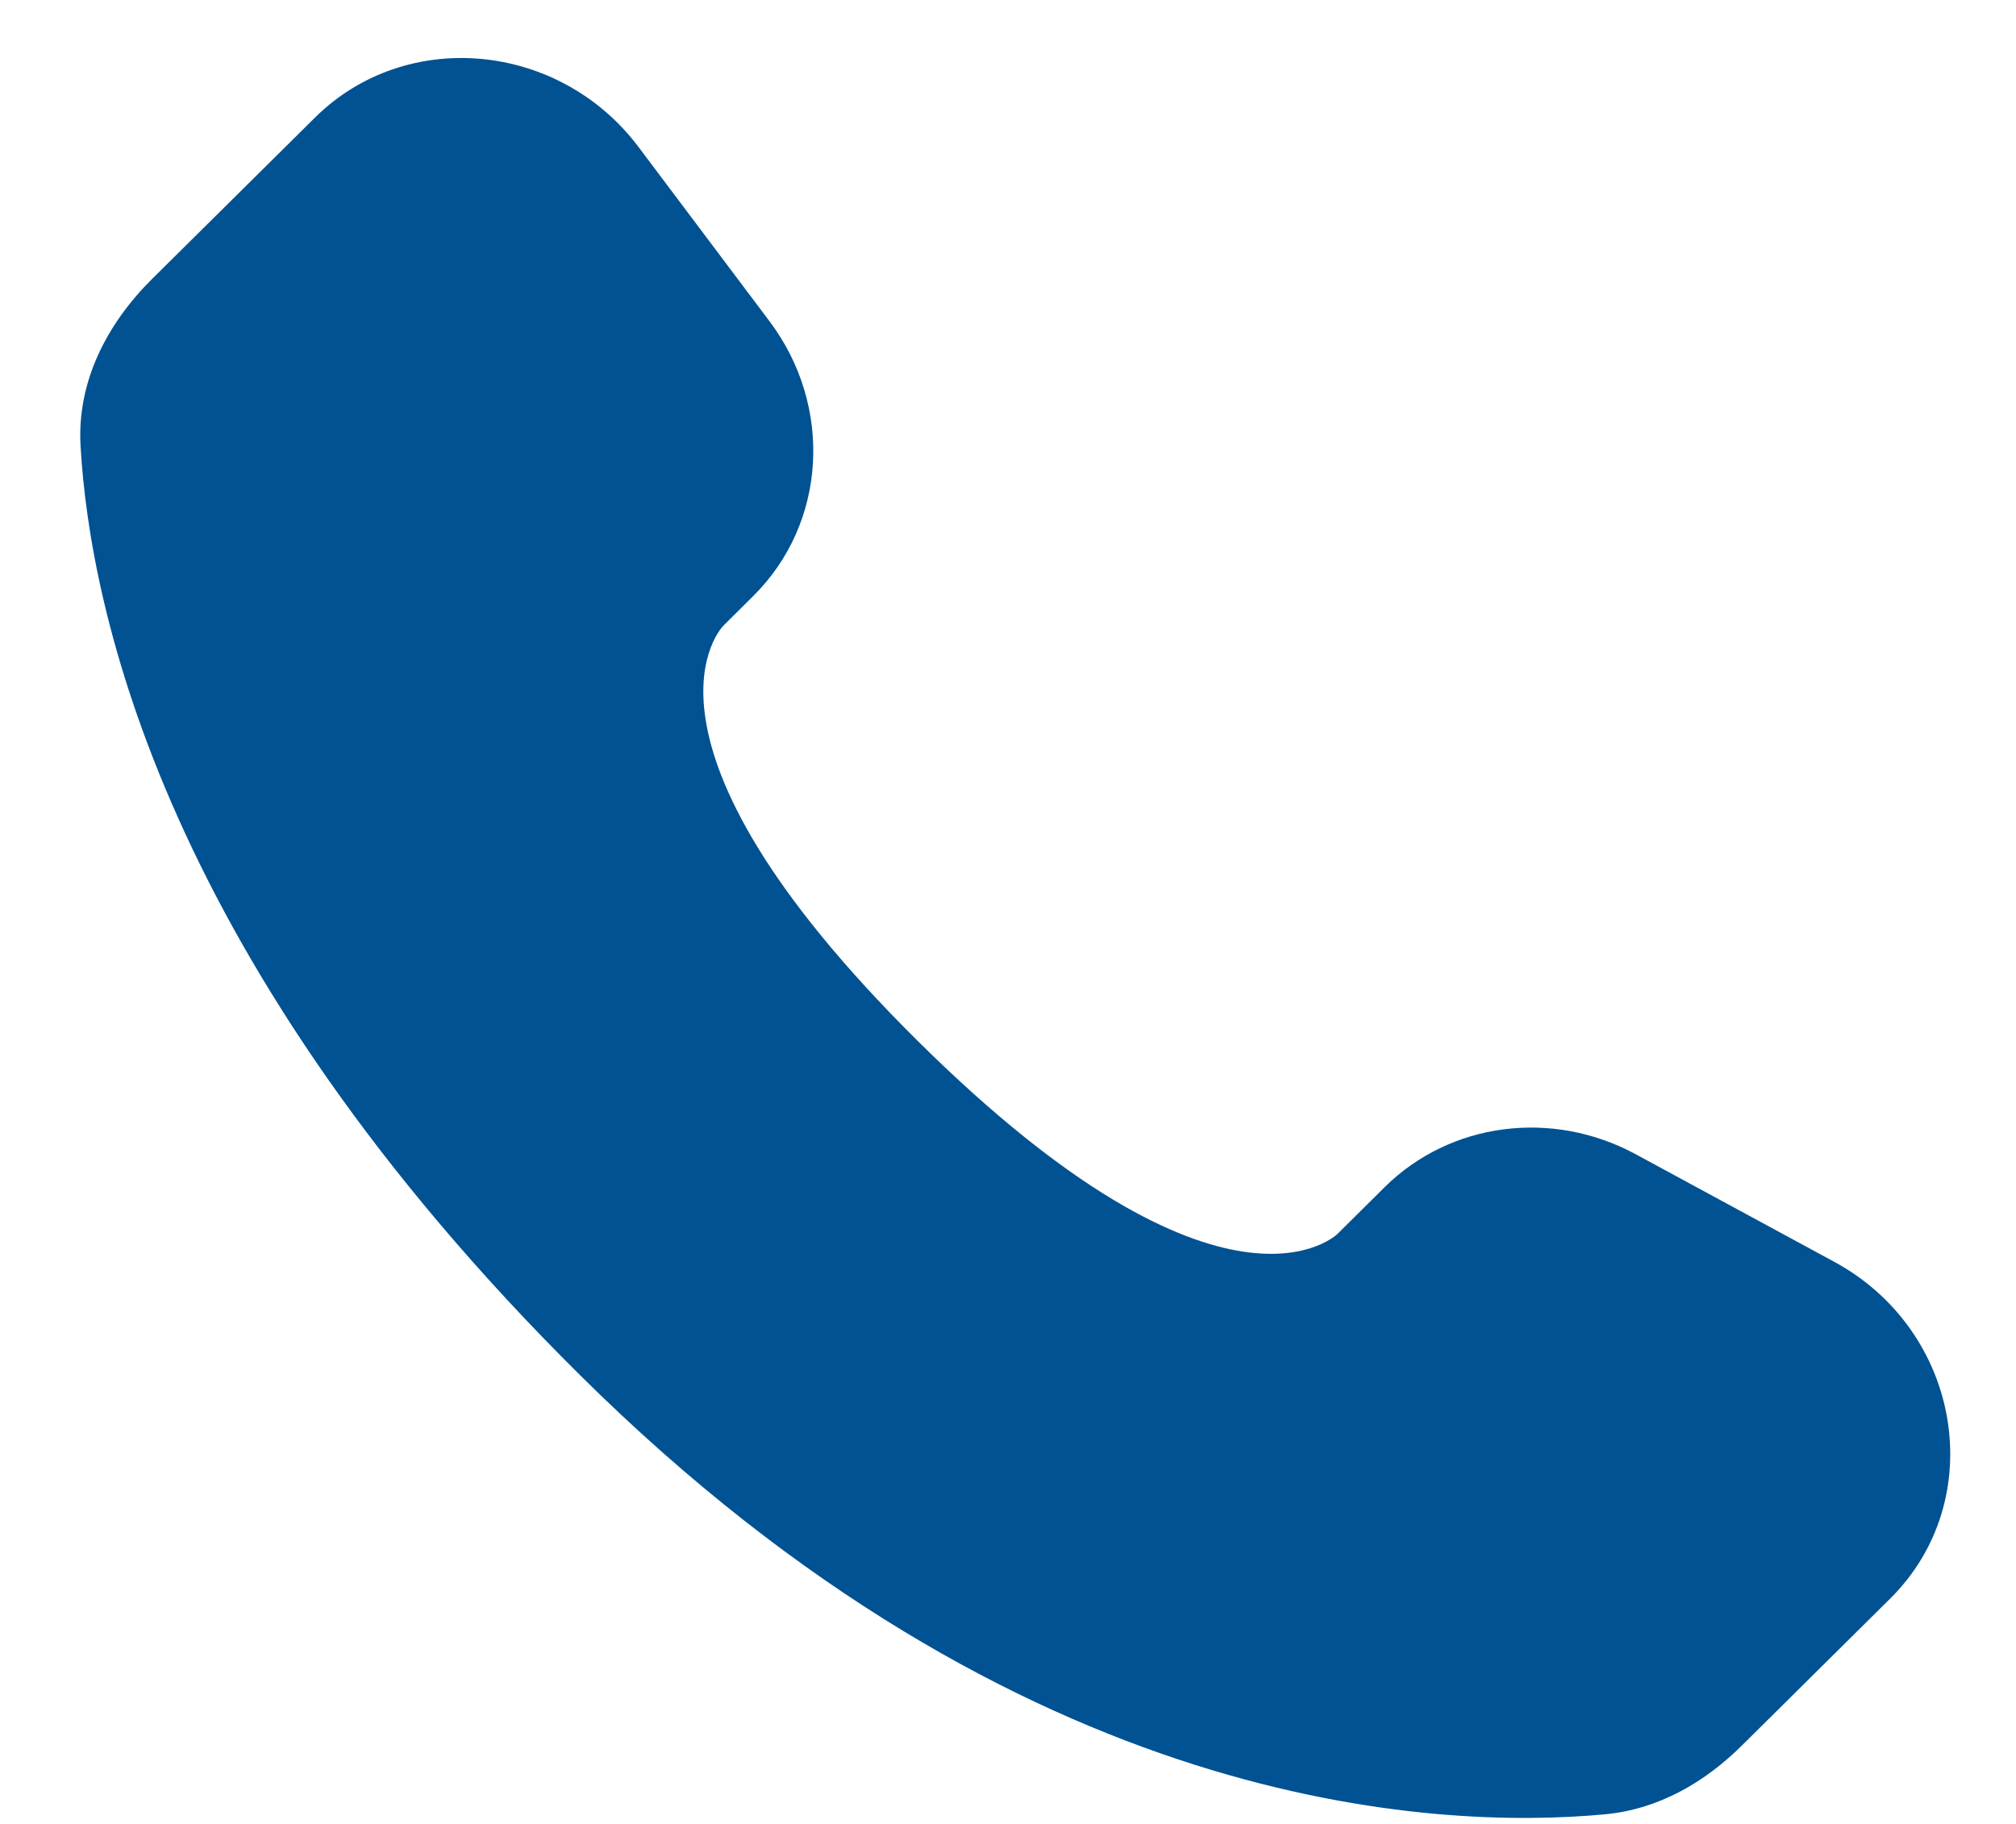<svg width="21" height="19" viewBox="0 0 21 19" fill="none" xmlns="http://www.w3.org/2000/svg">
<path d="M14.424 12.366L13.932 12.854C13.932 12.854 12.76 14.014 9.562 10.846C6.364 7.678 7.536 6.517 7.536 6.517L7.846 6.209C8.611 5.452 8.683 4.235 8.016 3.347L6.652 1.532C5.825 0.432 4.229 0.286 3.282 1.224L1.583 2.907C1.115 3.372 0.801 3.974 0.839 4.643C0.936 6.354 1.713 10.035 6.046 14.329C10.642 18.883 14.955 19.064 16.717 18.9C17.276 18.848 17.761 18.566 18.151 18.177L19.688 16.654C20.727 15.627 20.435 13.864 19.106 13.144L17.039 12.024C16.167 11.552 15.106 11.691 14.424 12.366Z" fill="#005292"/>
</svg>
